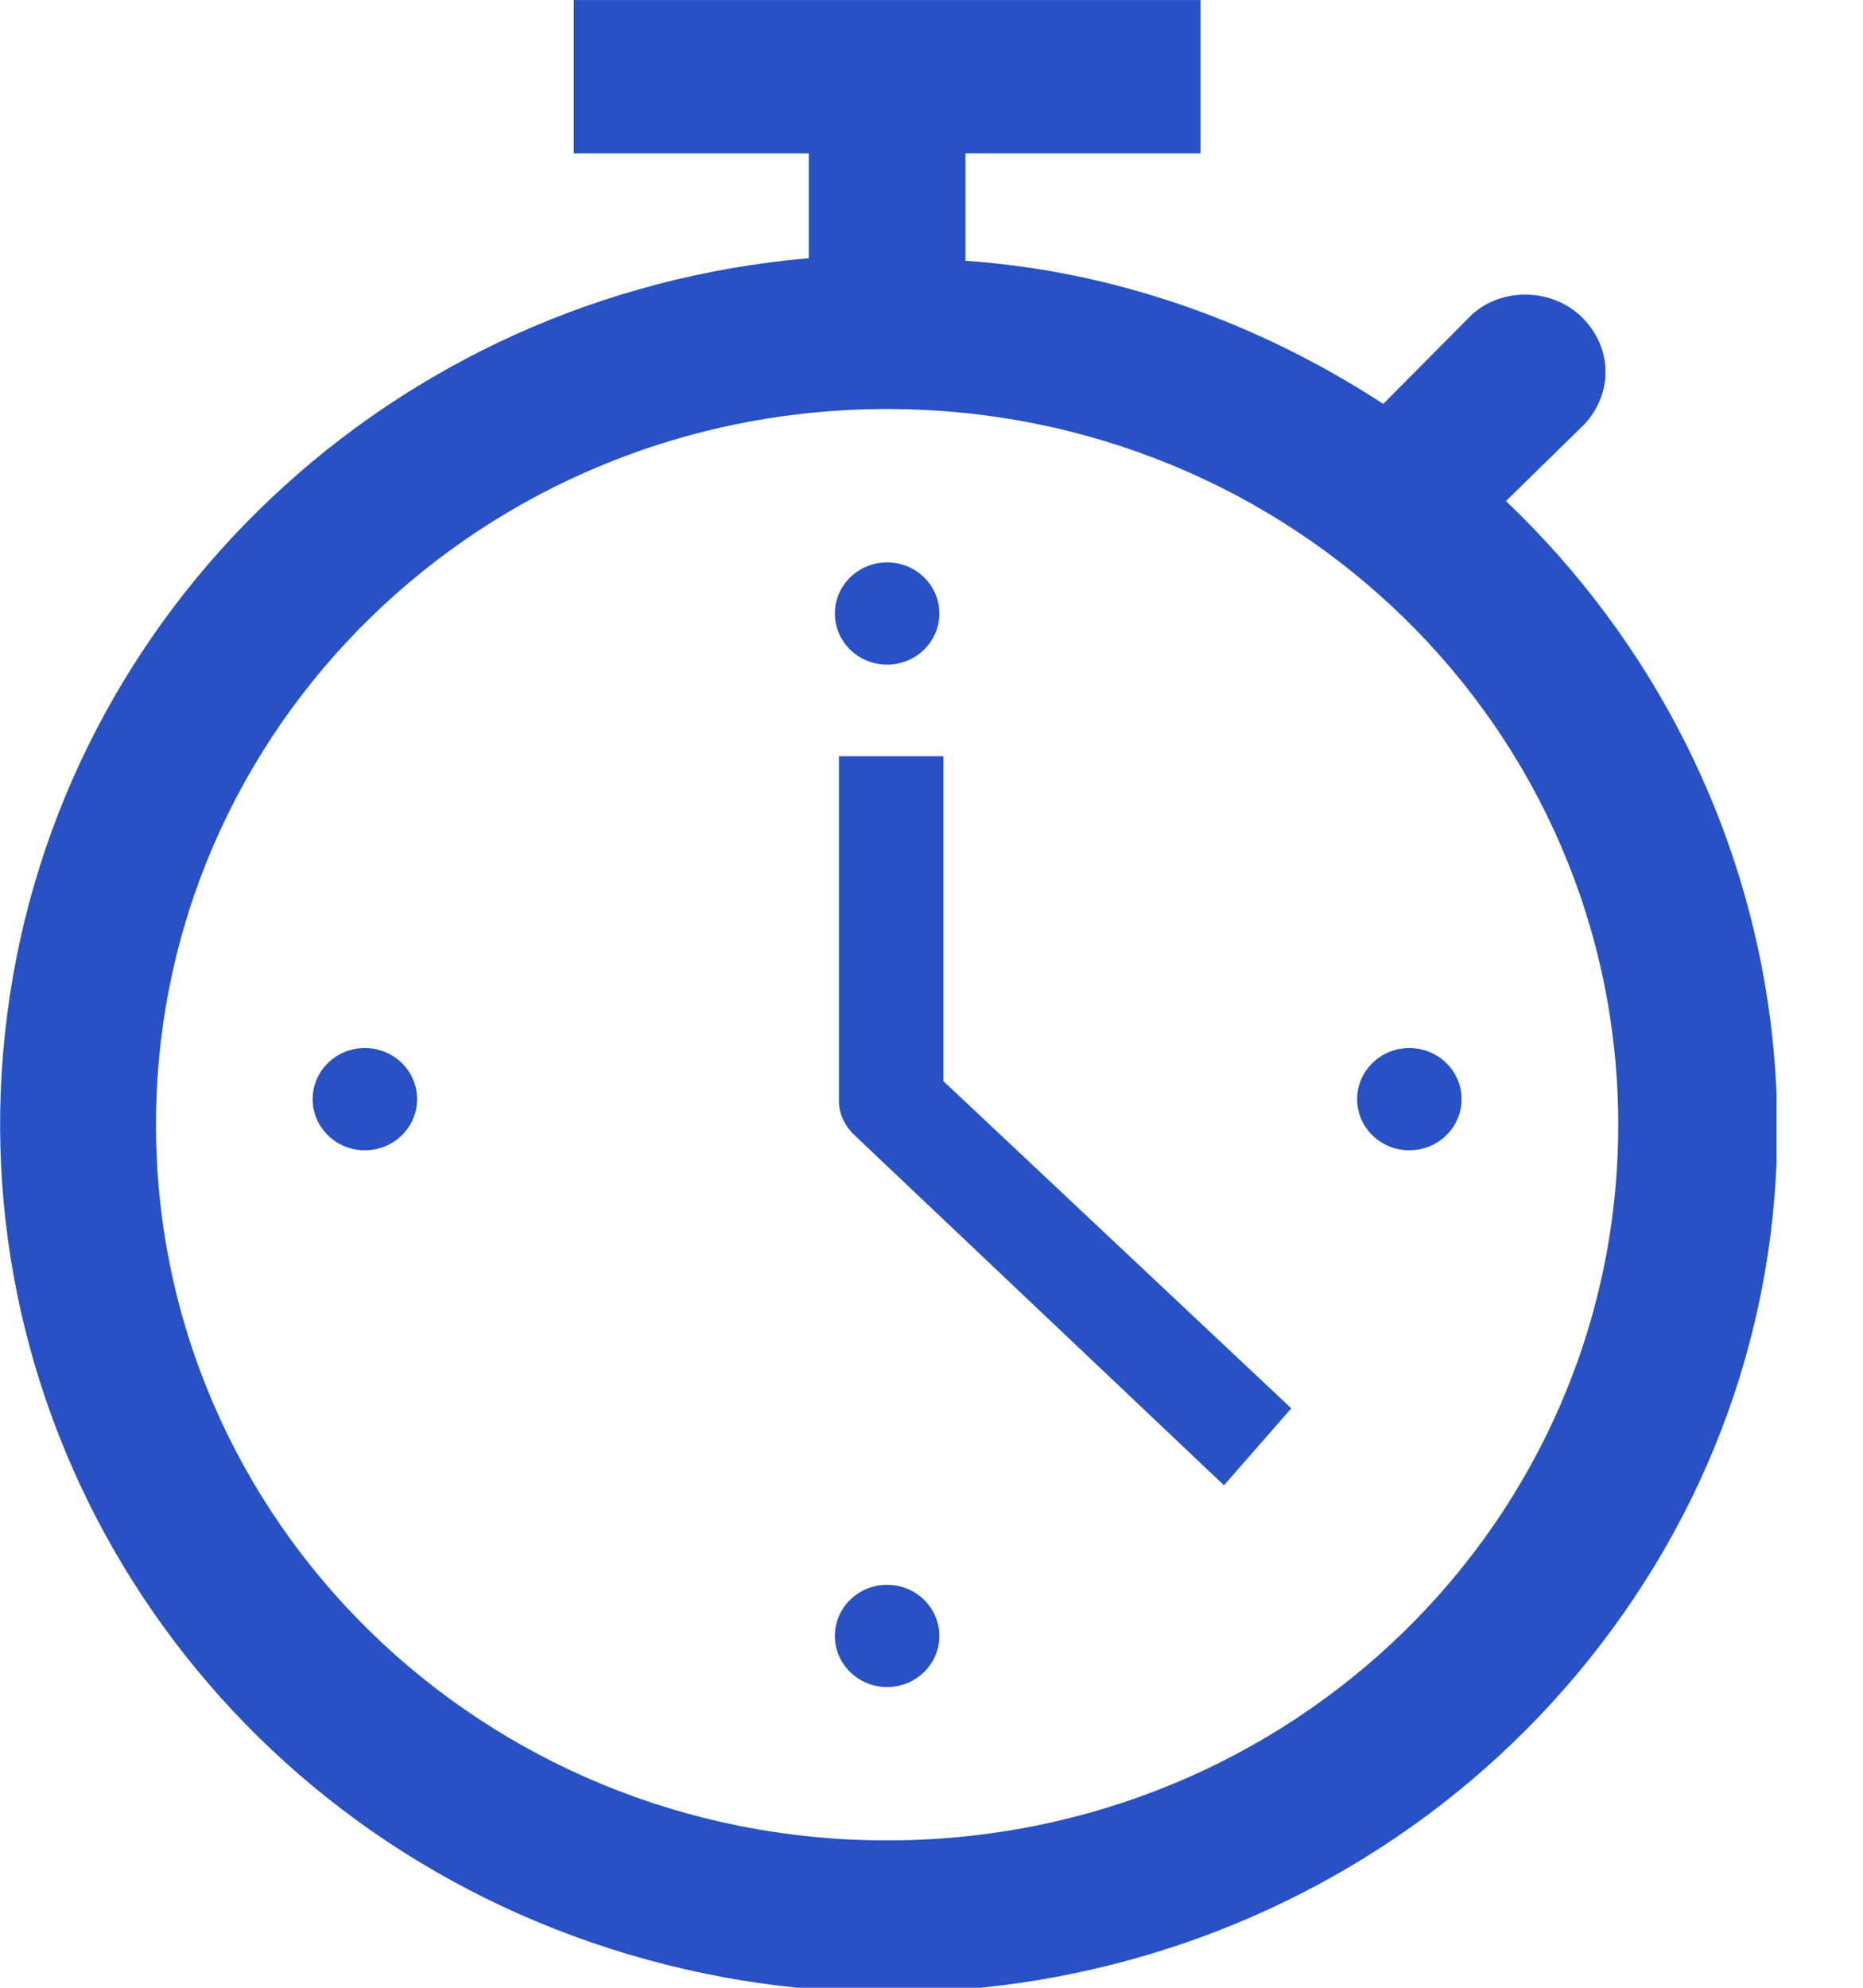 <?xml version="1.0" encoding="UTF-8" standalone="no"?>
<!DOCTYPE svg PUBLIC "-//W3C//DTD SVG 1.1//EN" "http://www.w3.org/Graphics/SVG/1.1/DTD/svg11.dtd">
<svg width="100%" height="100%" viewBox="0 0 15 16" version="1.1" xmlns="http://www.w3.org/2000/svg" xmlns:xlink="http://www.w3.org/1999/xlink" xml:space="preserve" xmlns:serif="http://www.serif.com/" style="fill-rule:evenodd;clip-rule:evenodd;stroke-linejoin:round;stroke-miterlimit:2;">
    <g id="Plan-de-travail1" serif:id="Plan de travail1" transform="matrix(0.149,0,0,0.167,0,0)">
        <rect x="0" y="0" width="96" height="96" style="fill:none;"/>
        <clipPath id="_clip1">
            <rect x="0" y="0" width="96" height="96"/>
        </clipPath>
        <g clip-path="url(#_clip1)">
            <g id="clock-bold" transform="matrix(1.411,0,0,1.232,-19.791,-11.085)">
                <g>
                    <path d="M50,33C50,34.105 49.105,35 48,35C46.895,35 46,34.105 46,33C46,31.895 46.895,31 48,31C49.105,31 50,31.895 50,33Z" style="fill:rgb(39,81,196);fill-rule:nonzero;"/>
                    <path d="M50,73C50,74.105 49.105,75 48,75C46.895,75 46,74.105 46,73C46,71.895 46.895,71 48,71C49.105,71 50,71.895 50,73Z" style="fill:rgb(39,81,196);fill-rule:nonzero;"/>
                    <path d="M70,52C70,53.105 69.105,54 68,54C66.895,54 66,53.105 66,52C66,50.895 66.895,50 68,50C69.105,50 70,50.895 70,52Z" style="fill:rgb(39,81,196);fill-rule:nonzero;"/>
                    <path d="M30,52C30,53.105 29.105,54 28,54C26.895,54 26,53.105 26,52C26,50.895 26.895,50 28,50C29.105,50 30,50.895 30,52Z" style="fill:rgb(39,81,196);fill-rule:nonzero;"/>
                    <g transform="matrix(1,0,0,0.963,0.155,1.989)">
                        <path d="M50,38L46,38L46,52C46,52.5 46.2,53 46.6,53.4L60.746,67.62L63.323,64.493L50,51.2L50,38Z" style="fill:rgb(39,81,196);fill-rule:nonzero;"/>
                    </g>
                    <path d="M48,81C32.5,81 20,68.5 20,53C20,37.5 32.5,25 48,25C63.5,25 76,37.5 76,53C76,68.5 63.5,81 48,81ZM71.7,28.6L74.7,25.6C75.8,24.4 75.8,22.6 74.6,21.4C73.5,20.3 71.6,20.2 70.4,21.3L67,24.8C62.2,21.6 56.7,19.6 51,19.2L51,15L60,15L60,9L36,9L36,15L45,15L45,19.1C29.1,20.5 16.3,32.8 14.3,48.7C12.3,64.6 21.6,79.7 36.7,85C51.8,90.3 68.5,84.5 77,70.9C85.5,57.3 83.1,39.7 71.7,28.6Z" style="fill:rgb(39,81,196);fill-rule:nonzero;"/>
                </g>
            </g>
        </g>
    </g>
</svg>
